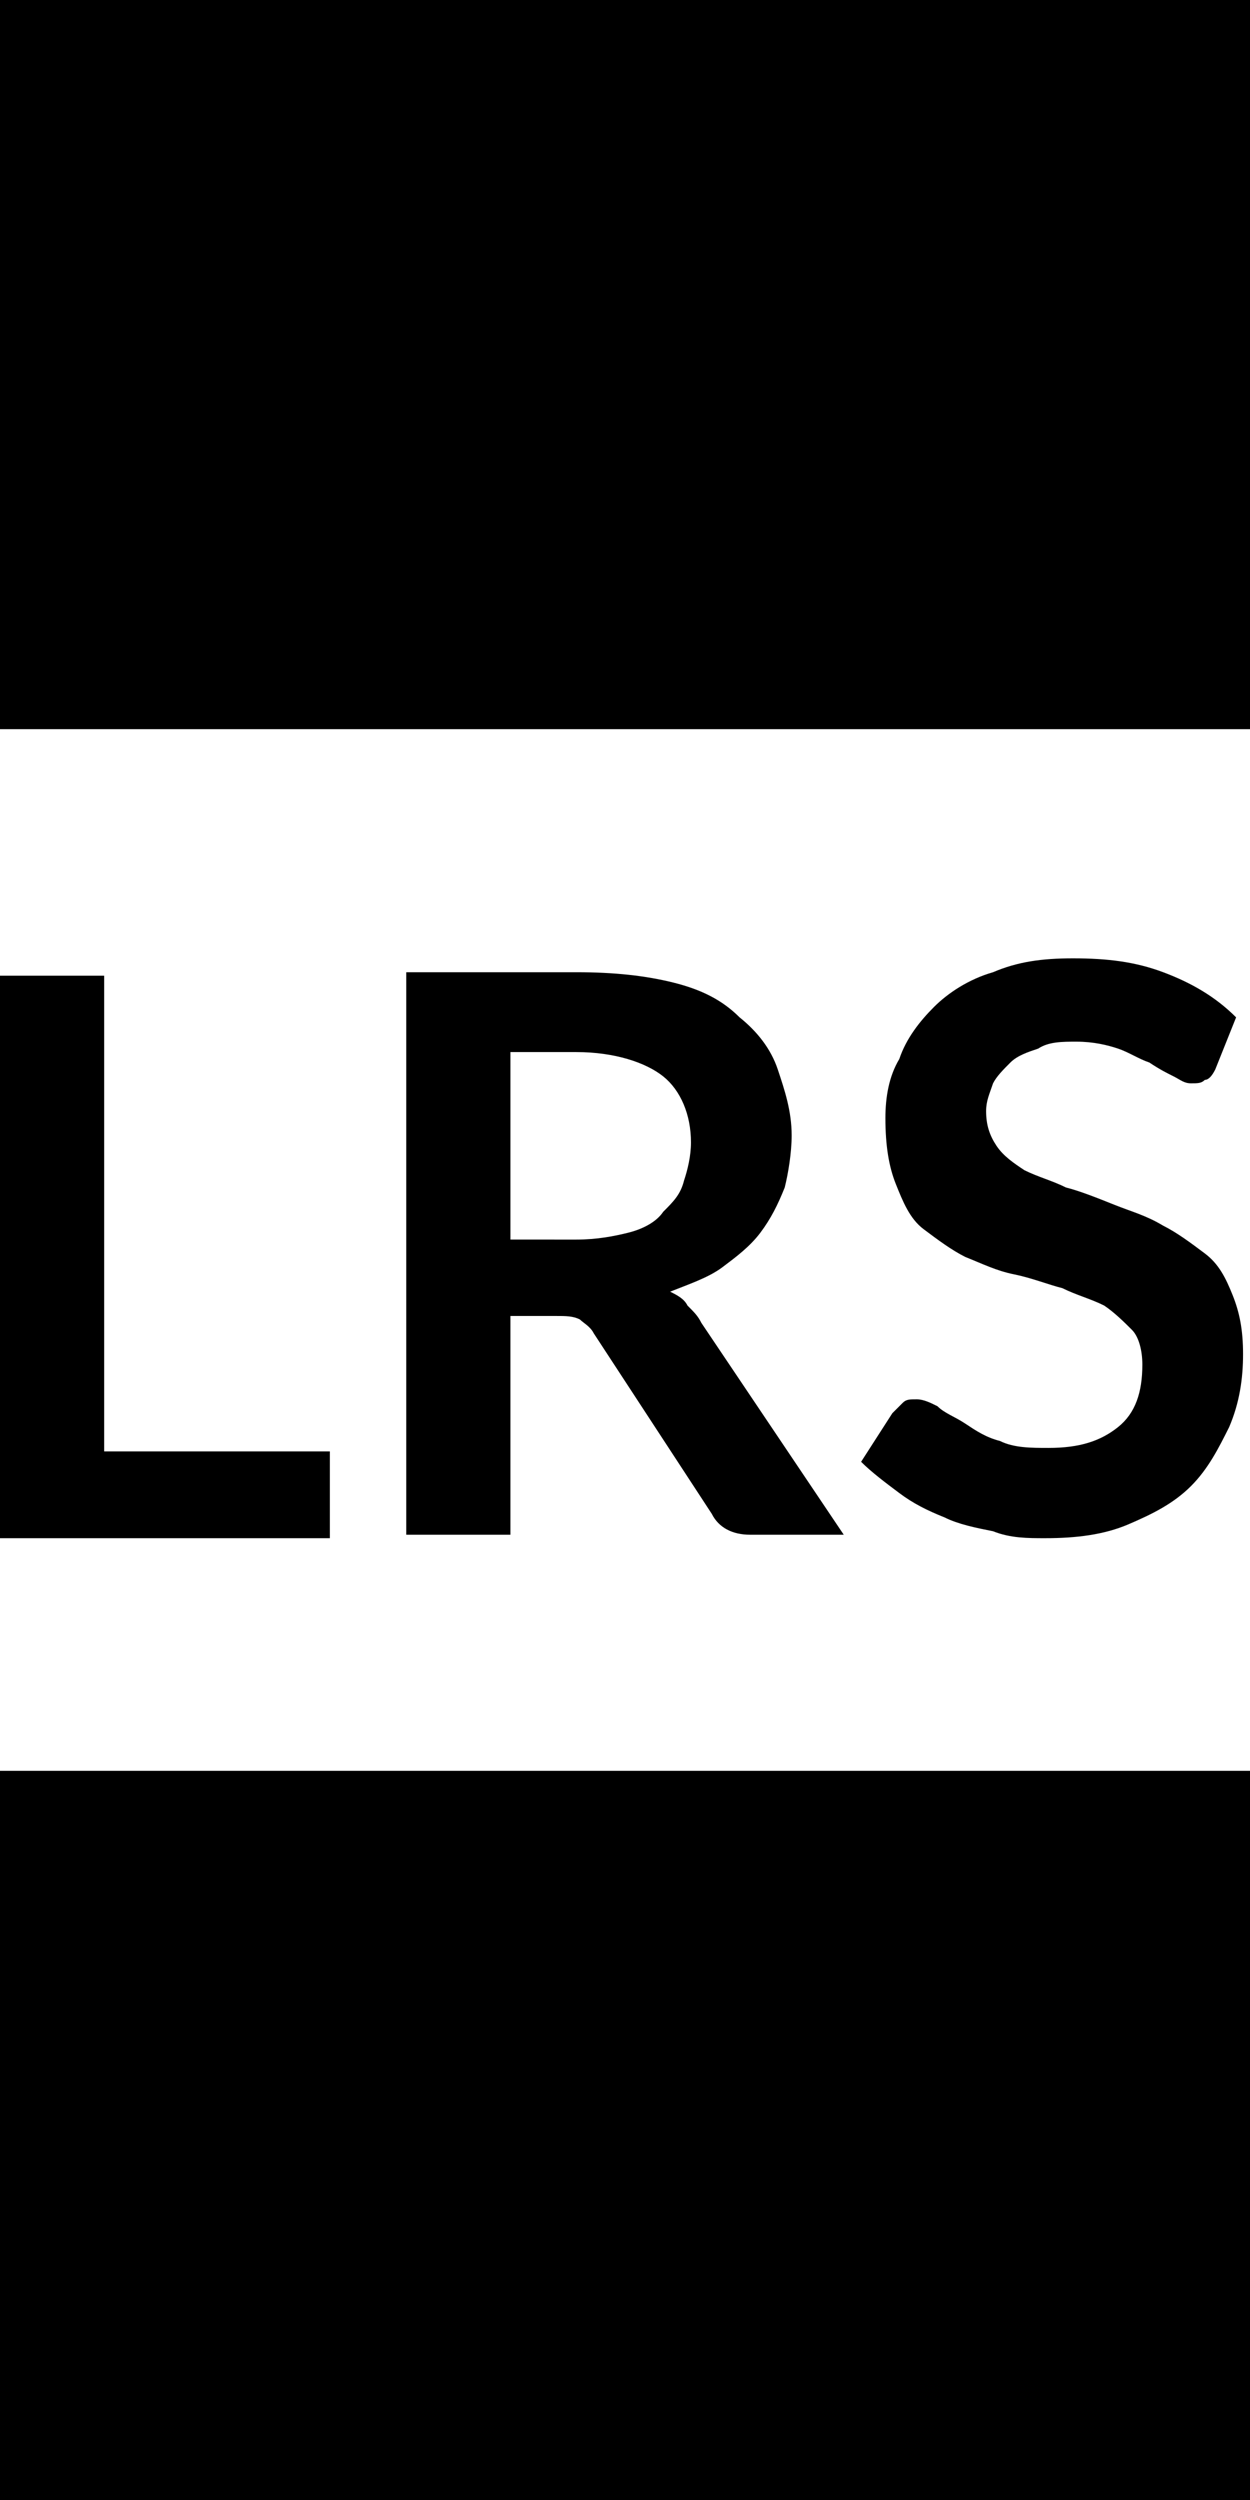 <?xml version="1.0" encoding="utf-8"?>
<!-- Generator: Adobe Illustrator 24.1.1, SVG Export Plug-In . SVG Version: 6.00 Build 0)  -->
<svg version="1.1" id="Layer_1" xmlns="http://www.w3.org/2000/svg" xmlns:xlink="http://www.w3.org/1999/xlink" x="0px" y="0px"
	 viewBox="0 0 36 72" style="enable-background:new 0 0 36 72;" xml:space="preserve">
<g>
	<g>
		<path d="M9.5,41.8v2.5H0V28.1h3v13.7H9.5z"/>
		<path d="M24.3,44.2h-2.7c-0.5,0-0.9-0.2-1.1-0.6l-3.4-5.2c-0.1-0.2-0.3-0.3-0.4-0.4c-0.2-0.1-0.4-0.1-0.7-0.1h-1.3v6.3h-3V28h4.9
			c1.1,0,2,0.1,2.8,0.3c0.8,0.2,1.4,0.5,1.9,1c0.5,0.4,0.9,0.9,1.1,1.5c0.2,0.6,0.4,1.2,0.4,1.9c0,0.5-0.1,1.1-0.2,1.5
			c-0.2,0.5-0.4,0.9-0.7,1.3c-0.3,0.4-0.7,0.7-1.1,1c-0.4,0.3-1,0.5-1.5,0.7c0.2,0.1,0.4,0.2,0.5,0.4c0.2,0.2,0.3,0.3,0.4,0.5
			L24.3,44.2z M16.6,35.7c0.6,0,1.1-0.1,1.5-0.2c0.4-0.1,0.8-0.3,1-0.6c0.3-0.3,0.5-0.5,0.6-0.9c0.1-0.3,0.2-0.7,0.2-1.1
			c0-0.8-0.3-1.5-0.8-1.9c-0.5-0.4-1.4-0.7-2.5-0.7h-1.9v5.4H16.6z"/>
		<path d="M35,30.8c-0.1,0.2-0.2,0.3-0.3,0.3c-0.1,0.1-0.2,0.1-0.4,0.1c-0.2,0-0.3-0.1-0.5-0.2c-0.2-0.1-0.4-0.2-0.7-0.4
			c-0.3-0.1-0.6-0.3-0.9-0.4c-0.3-0.1-0.7-0.2-1.2-0.2c-0.4,0-0.8,0-1.1,0.2c-0.3,0.1-0.6,0.2-0.8,0.4c-0.2,0.2-0.4,0.4-0.5,0.6
			c-0.1,0.3-0.2,0.5-0.2,0.8c0,0.4,0.1,0.7,0.3,1s0.5,0.5,0.8,0.7c0.4,0.2,0.8,0.3,1.2,0.5c0.4,0.1,0.9,0.3,1.4,0.5
			c0.5,0.2,0.9,0.3,1.4,0.6c0.4,0.2,0.8,0.5,1.2,0.8c0.4,0.3,0.6,0.7,0.8,1.2c0.2,0.5,0.3,1,0.3,1.7c0,0.7-0.1,1.4-0.4,2.1
			c-0.3,0.6-0.6,1.2-1.1,1.7c-0.5,0.5-1.1,0.8-1.8,1.1c-0.7,0.3-1.5,0.4-2.4,0.4c-0.5,0-1,0-1.5-0.2c-0.5-0.1-1-0.2-1.4-0.4
			c-0.5-0.2-0.9-0.4-1.3-0.7c-0.4-0.3-0.8-0.6-1.1-0.9l0.9-1.4c0.1-0.1,0.2-0.2,0.3-0.3c0.1-0.1,0.2-0.1,0.4-0.1
			c0.2,0,0.4,0.1,0.6,0.2c0.2,0.2,0.5,0.3,0.8,0.5c0.3,0.2,0.6,0.4,1,0.5c0.4,0.2,0.9,0.2,1.4,0.2c0.9,0,1.5-0.2,2-0.6
			c0.5-0.4,0.7-1,0.7-1.8c0-0.4-0.1-0.8-0.3-1s-0.5-0.5-0.8-0.7c-0.4-0.2-0.8-0.3-1.2-0.5c-0.4-0.1-0.9-0.3-1.4-0.4
			c-0.5-0.1-0.9-0.3-1.4-0.5c-0.4-0.2-0.8-0.5-1.2-0.8c-0.4-0.3-0.6-0.8-0.8-1.3c-0.2-0.5-0.3-1.1-0.3-1.9c0-0.6,0.1-1.2,0.4-1.7
			c0.2-0.6,0.6-1.1,1-1.5c0.4-0.4,1-0.8,1.7-1c0.7-0.3,1.4-0.4,2.3-0.4c1,0,1.8,0.1,2.6,0.4c0.8,0.3,1.5,0.7,2.1,1.3L35,30.8z"/>
	</g>
	<rect y="51" width="36" height="21"/>
	<rect y="0" width="36" height="21"/>
</g>
</svg>
